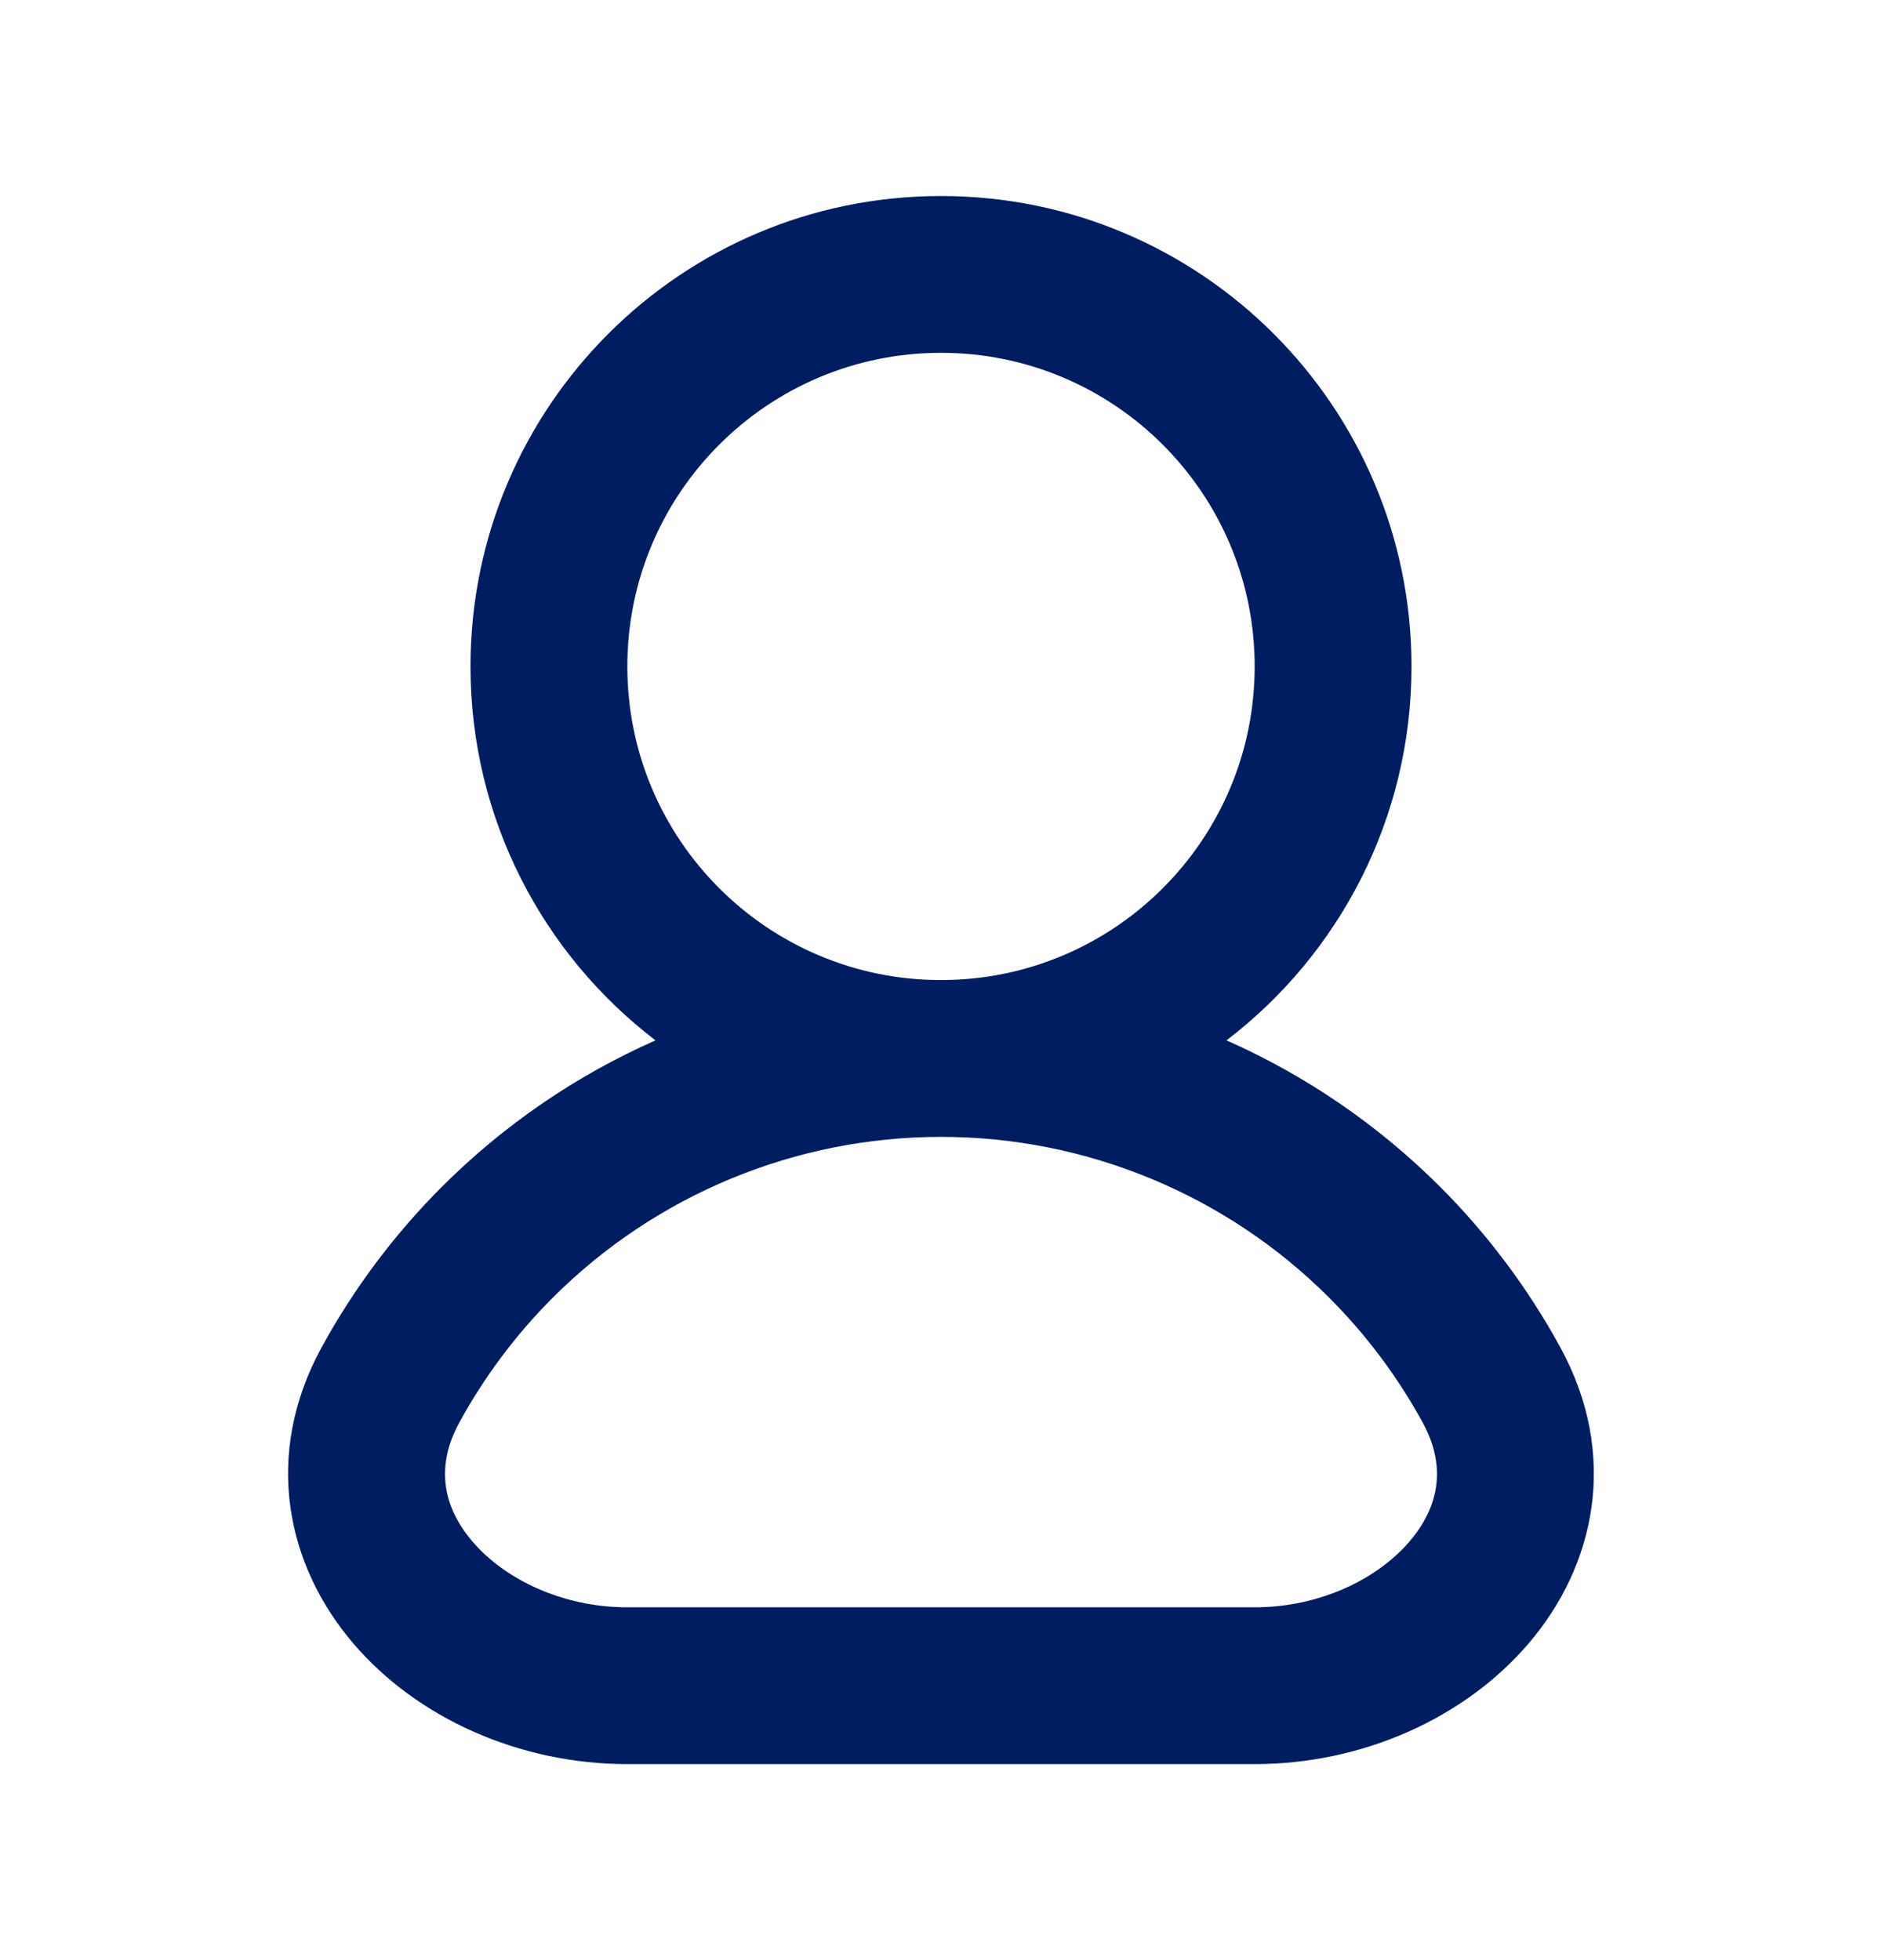 <svg width="24" height="25" viewBox="0 0 24 25" fill="none" xmlns="http://www.w3.org/2000/svg">
<path fill-rule="evenodd" clip-rule="evenodd" d="M12 4.5C9.791 4.5 8 6.291 8 8.5C8 10.709 9.791 12.5 12 12.5C14.209 12.5 16 10.709 16 8.5C16 6.291 14.209 4.5 12 4.5ZM15.641 13.269C17.075 12.173 18 10.444 18 8.5C18 5.186 15.313 2.5 12 2.5C8.686 2.5 6 5.186 6 8.5C6 10.444 6.925 12.173 8.359 13.269C7.353 13.714 6.428 14.344 5.636 15.136C5.024 15.748 4.509 16.439 4.101 17.185C3.349 18.562 3.656 19.966 4.503 20.958C5.318 21.914 6.625 22.5 8 22.5H16C17.375 22.5 18.681 21.914 19.496 20.958C20.343 19.966 20.65 18.562 19.898 17.185C19.49 16.439 18.976 15.748 18.364 15.136C17.571 14.344 16.646 13.714 15.641 13.269ZM12 14.5C10.143 14.5 8.363 15.238 7.05 16.55C6.574 17.026 6.174 17.564 5.857 18.144C5.55 18.706 5.649 19.22 6.024 19.66C6.432 20.138 7.165 20.5 8 20.5H16C16.834 20.5 17.567 20.138 17.975 19.66C18.351 19.22 18.45 18.706 18.143 18.144C17.826 17.564 17.425 17.026 16.949 16.55C15.637 15.238 13.856 14.5 12 14.5Z" fill="#001D62"/>
</svg>
